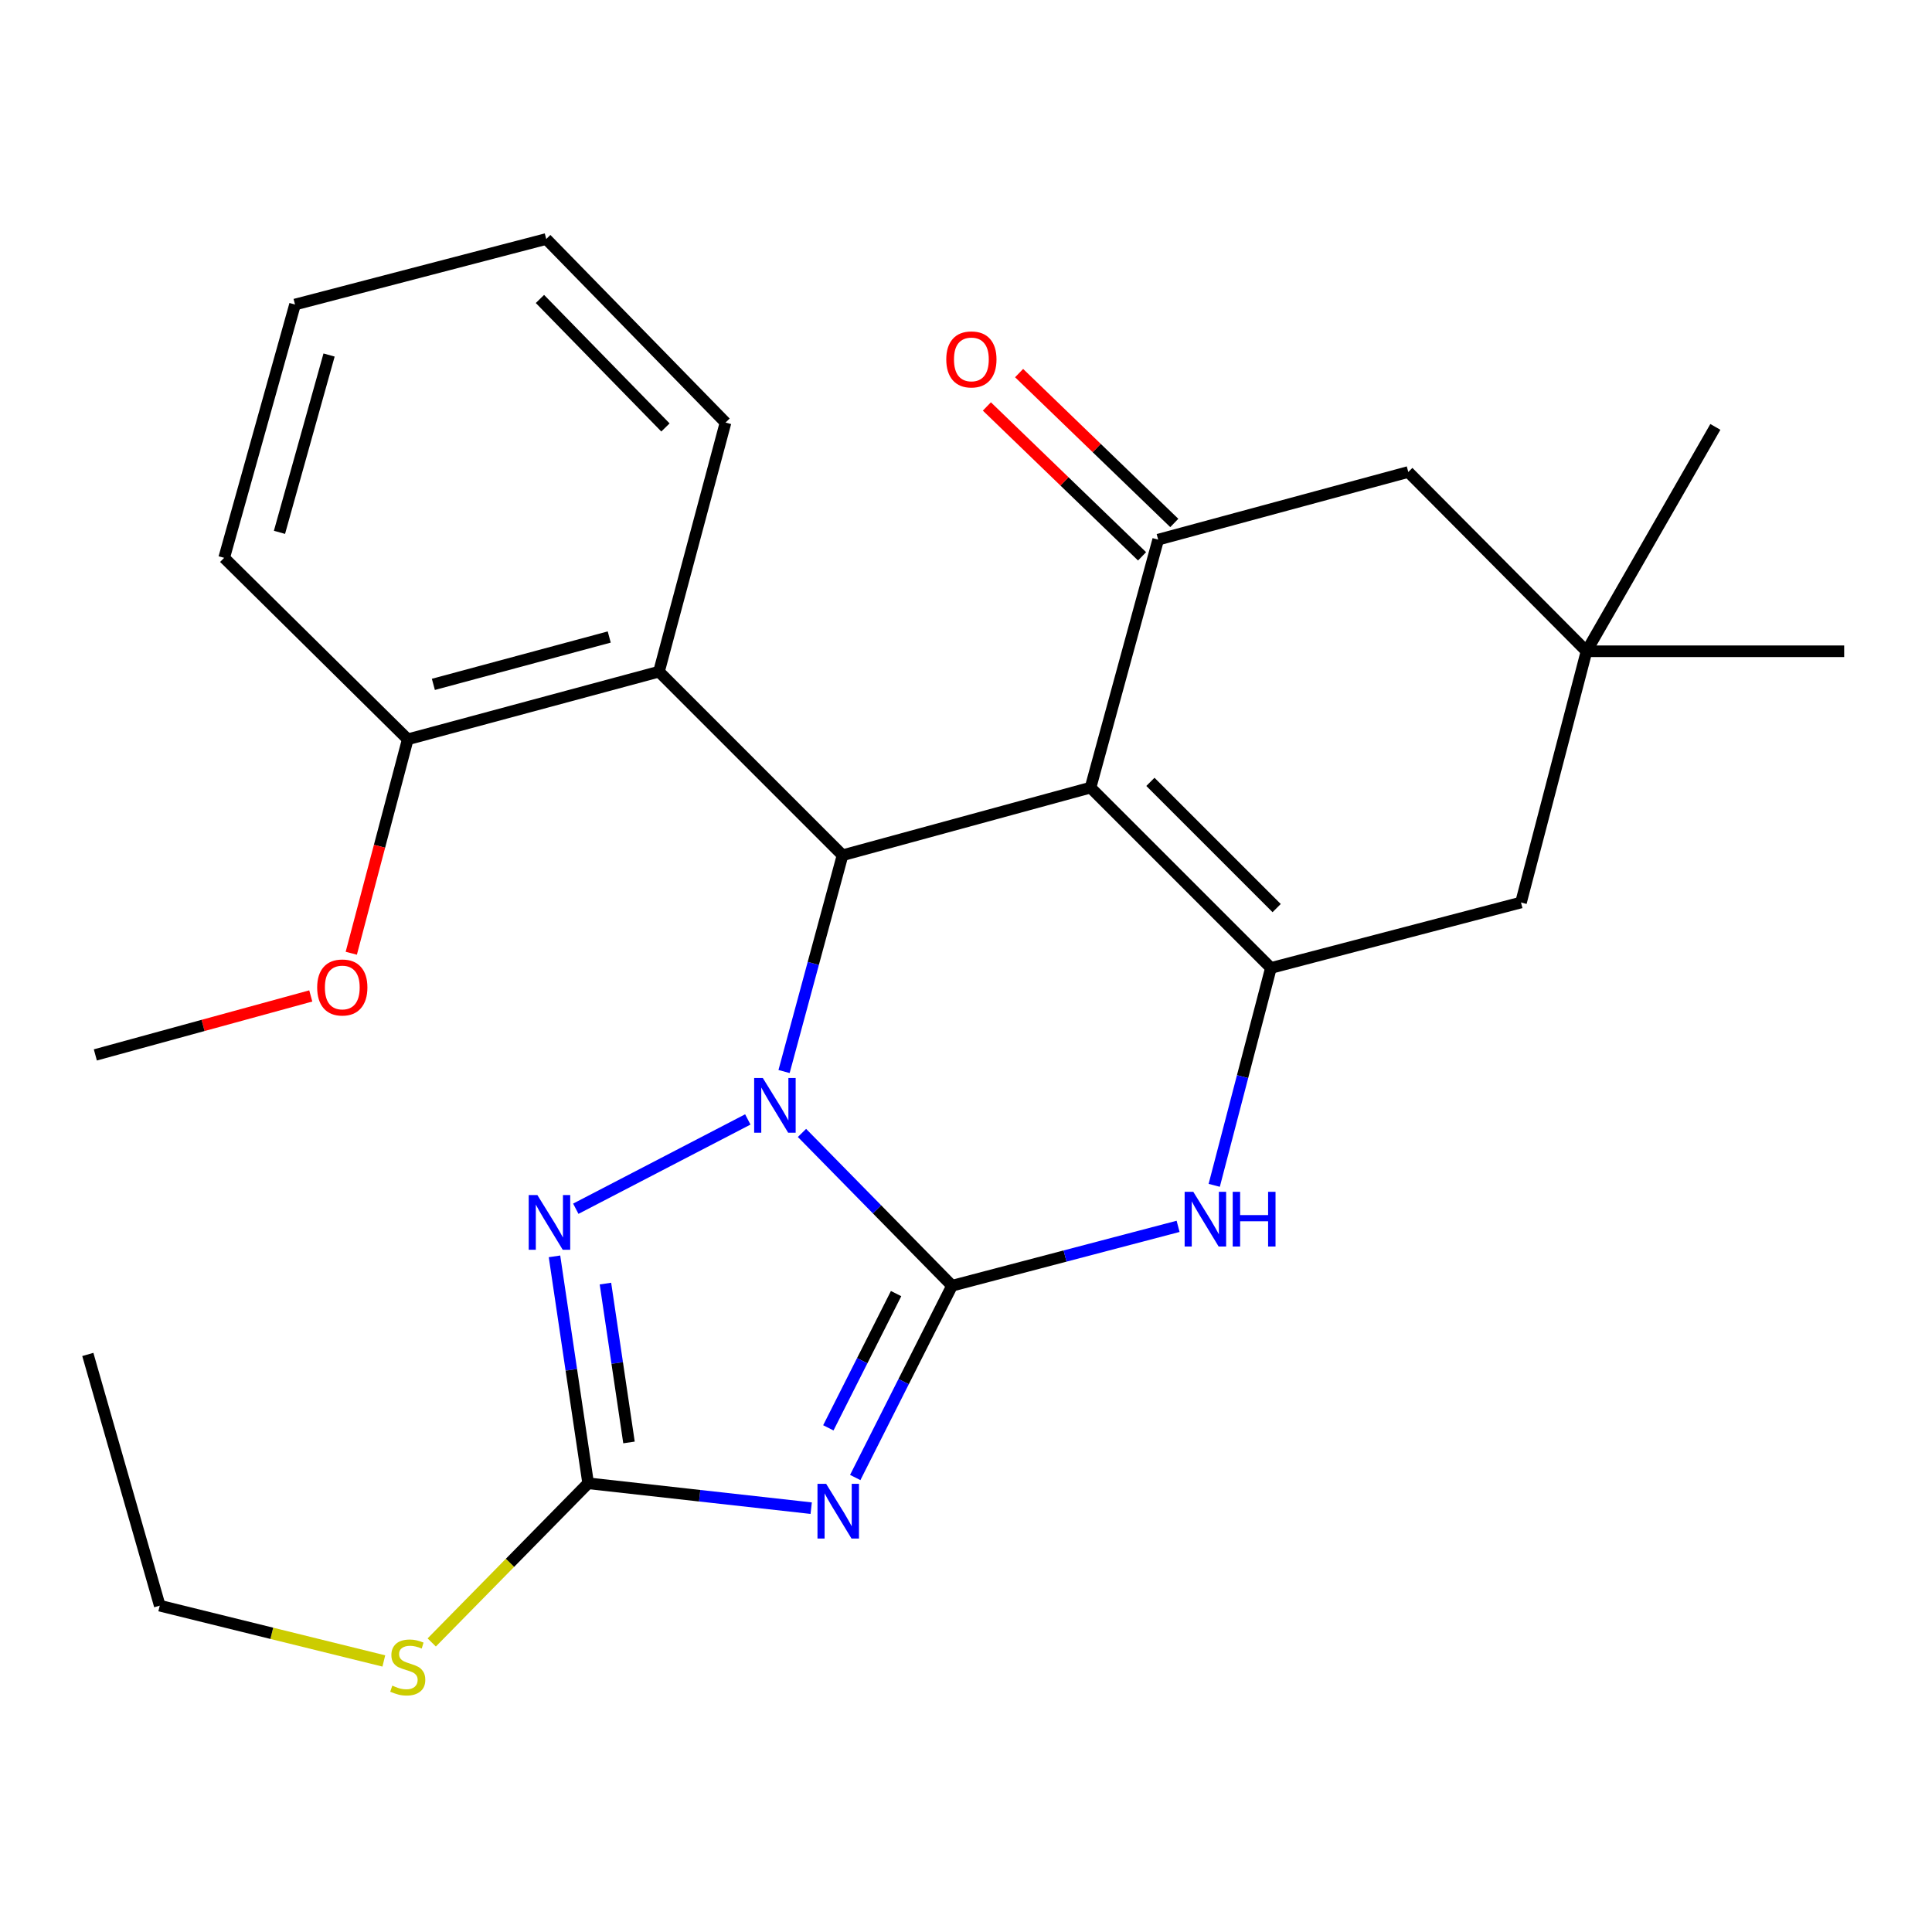 <?xml version='1.0' encoding='iso-8859-1'?>
<svg version='1.1' baseProfile='full'
              xmlns='http://www.w3.org/2000/svg'
                      xmlns:rdkit='http://www.rdkit.org/xml'
                      xmlns:xlink='http://www.w3.org/1999/xlink'
                  xml:space='preserve'
width='1000px' height='1000px' viewBox='0 0 1000 1000'>
<!-- END OF HEADER -->
<rect style='opacity:1.0;fill:#FFFFFF;stroke:none' width='1000' height='1000' x='0' y='0'> </rect>
<path class='bond-0' d='M 492.769,665.492 L 453.936,625.947' style='fill:none;fill-rule:evenodd;stroke:#000000;stroke-width:6px;stroke-linecap:butt;stroke-linejoin:miter;stroke-opacity:1' />
<path class='bond-0' d='M 453.936,625.947 L 415.103,586.401' style='fill:none;fill-rule:evenodd;stroke:#0000FF;stroke-width:6px;stroke-linecap:butt;stroke-linejoin:miter;stroke-opacity:1' />
<path class='bond-2' d='M 492.769,665.492 L 467.718,715.124' style='fill:none;fill-rule:evenodd;stroke:#000000;stroke-width:6px;stroke-linecap:butt;stroke-linejoin:miter;stroke-opacity:1' />
<path class='bond-2' d='M 467.718,715.124 L 442.667,764.755' style='fill:none;fill-rule:evenodd;stroke:#0000FF;stroke-width:6px;stroke-linecap:butt;stroke-linejoin:miter;stroke-opacity:1' />
<path class='bond-2' d='M 463.817,669.561 L 446.281,704.303' style='fill:none;fill-rule:evenodd;stroke:#000000;stroke-width:6px;stroke-linecap:butt;stroke-linejoin:miter;stroke-opacity:1' />
<path class='bond-2' d='M 446.281,704.303 L 428.745,739.046' style='fill:none;fill-rule:evenodd;stroke:#0000FF;stroke-width:6px;stroke-linecap:butt;stroke-linejoin:miter;stroke-opacity:1' />
<path class='bond-6' d='M 492.769,665.492 L 551.274,650.125' style='fill:none;fill-rule:evenodd;stroke:#000000;stroke-width:6px;stroke-linecap:butt;stroke-linejoin:miter;stroke-opacity:1' />
<path class='bond-6' d='M 551.274,650.125 L 609.779,634.758' style='fill:none;fill-rule:evenodd;stroke:#0000FF;stroke-width:6px;stroke-linecap:butt;stroke-linejoin:miter;stroke-opacity:1' />
<path class='bond-3' d='M 405.827,554.621 L 420.963,498.648' style='fill:none;fill-rule:evenodd;stroke:#0000FF;stroke-width:6px;stroke-linecap:butt;stroke-linejoin:miter;stroke-opacity:1' />
<path class='bond-3' d='M 420.963,498.648 L 436.098,442.675' style='fill:none;fill-rule:evenodd;stroke:#000000;stroke-width:6px;stroke-linecap:butt;stroke-linejoin:miter;stroke-opacity:1' />
<path class='bond-5' d='M 387.065,579.416 L 298.032,625.637' style='fill:none;fill-rule:evenodd;stroke:#0000FF;stroke-width:6px;stroke-linecap:butt;stroke-linejoin:miter;stroke-opacity:1' />
<path class='bond-1' d='M 564.462,407.669 L 657.821,501.014' style='fill:none;fill-rule:evenodd;stroke:#000000;stroke-width:6px;stroke-linecap:butt;stroke-linejoin:miter;stroke-opacity:1' />
<path class='bond-1' d='M 595.445,404.689 L 660.796,470.031' style='fill:none;fill-rule:evenodd;stroke:#000000;stroke-width:6px;stroke-linecap:butt;stroke-linejoin:miter;stroke-opacity:1' />
<path class='bond-8' d='M 564.462,407.669 L 599.469,279.318' style='fill:none;fill-rule:evenodd;stroke:#000000;stroke-width:6px;stroke-linecap:butt;stroke-linejoin:miter;stroke-opacity:1' />
<path class='bond-27' d='M 564.462,407.669 L 436.098,442.675' style='fill:none;fill-rule:evenodd;stroke:#000000;stroke-width:6px;stroke-linecap:butt;stroke-linejoin:miter;stroke-opacity:1' />
<path class='bond-7' d='M 419.874,780.623 L 362.149,774.186' style='fill:none;fill-rule:evenodd;stroke:#0000FF;stroke-width:6px;stroke-linecap:butt;stroke-linejoin:miter;stroke-opacity:1' />
<path class='bond-7' d='M 362.149,774.186 L 304.425,767.749' style='fill:none;fill-rule:evenodd;stroke:#000000;stroke-width:6px;stroke-linecap:butt;stroke-linejoin:miter;stroke-opacity:1' />
<path class='bond-9' d='M 436.098,442.675 L 341.085,347.649' style='fill:none;fill-rule:evenodd;stroke:#000000;stroke-width:6px;stroke-linecap:butt;stroke-linejoin:miter;stroke-opacity:1' />
<path class='bond-4' d='M 657.821,501.014 L 643.149,557.27' style='fill:none;fill-rule:evenodd;stroke:#000000;stroke-width:6px;stroke-linecap:butt;stroke-linejoin:miter;stroke-opacity:1' />
<path class='bond-4' d='M 643.149,557.27 L 628.478,613.527' style='fill:none;fill-rule:evenodd;stroke:#0000FF;stroke-width:6px;stroke-linecap:butt;stroke-linejoin:miter;stroke-opacity:1' />
<path class='bond-10' d='M 657.821,501.014 L 787.266,467.129' style='fill:none;fill-rule:evenodd;stroke:#000000;stroke-width:6px;stroke-linecap:butt;stroke-linejoin:miter;stroke-opacity:1' />
<path class='bond-26' d='M 287.006,650.287 L 295.716,709.018' style='fill:none;fill-rule:evenodd;stroke:#0000FF;stroke-width:6px;stroke-linecap:butt;stroke-linejoin:miter;stroke-opacity:1' />
<path class='bond-26' d='M 295.716,709.018 L 304.425,767.749' style='fill:none;fill-rule:evenodd;stroke:#000000;stroke-width:6px;stroke-linecap:butt;stroke-linejoin:miter;stroke-opacity:1' />
<path class='bond-26' d='M 313.373,664.383 L 319.469,705.495' style='fill:none;fill-rule:evenodd;stroke:#0000FF;stroke-width:6px;stroke-linecap:butt;stroke-linejoin:miter;stroke-opacity:1' />
<path class='bond-26' d='M 319.469,705.495 L 325.566,746.607' style='fill:none;fill-rule:evenodd;stroke:#000000;stroke-width:6px;stroke-linecap:butt;stroke-linejoin:miter;stroke-opacity:1' />
<path class='bond-15' d='M 304.425,767.749 L 263.944,808.941' style='fill:none;fill-rule:evenodd;stroke:#000000;stroke-width:6px;stroke-linecap:butt;stroke-linejoin:miter;stroke-opacity:1' />
<path class='bond-15' d='M 263.944,808.941 L 223.463,850.133' style='fill:none;fill-rule:evenodd;stroke:#CCCC00;stroke-width:6px;stroke-linecap:butt;stroke-linejoin:miter;stroke-opacity:1' />
<path class='bond-13' d='M 607.809,270.681 L 567.649,231.895' style='fill:none;fill-rule:evenodd;stroke:#000000;stroke-width:6px;stroke-linecap:butt;stroke-linejoin:miter;stroke-opacity:1' />
<path class='bond-13' d='M 567.649,231.895 L 527.489,193.11' style='fill:none;fill-rule:evenodd;stroke:#FF0000;stroke-width:6px;stroke-linecap:butt;stroke-linejoin:miter;stroke-opacity:1' />
<path class='bond-13' d='M 591.128,287.954 L 550.968,249.168' style='fill:none;fill-rule:evenodd;stroke:#000000;stroke-width:6px;stroke-linecap:butt;stroke-linejoin:miter;stroke-opacity:1' />
<path class='bond-13' d='M 550.968,249.168 L 510.807,210.383' style='fill:none;fill-rule:evenodd;stroke:#FF0000;stroke-width:6px;stroke-linecap:butt;stroke-linejoin:miter;stroke-opacity:1' />
<path class='bond-28' d='M 599.469,279.318 L 728.927,244.298' style='fill:none;fill-rule:evenodd;stroke:#000000;stroke-width:6px;stroke-linecap:butt;stroke-linejoin:miter;stroke-opacity:1' />
<path class='bond-14' d='M 341.085,347.649 L 211.053,382.668' style='fill:none;fill-rule:evenodd;stroke:#000000;stroke-width:6px;stroke-linecap:butt;stroke-linejoin:miter;stroke-opacity:1' />
<path class='bond-14' d='M 315.336,329.715 L 224.313,354.228' style='fill:none;fill-rule:evenodd;stroke:#000000;stroke-width:6px;stroke-linecap:butt;stroke-linejoin:miter;stroke-opacity:1' />
<path class='bond-17' d='M 341.085,347.649 L 375.531,218.724' style='fill:none;fill-rule:evenodd;stroke:#000000;stroke-width:6px;stroke-linecap:butt;stroke-linejoin:miter;stroke-opacity:1' />
<path class='bond-11' d='M 787.266,467.129 L 821.178,337.096' style='fill:none;fill-rule:evenodd;stroke:#000000;stroke-width:6px;stroke-linecap:butt;stroke-linejoin:miter;stroke-opacity:1' />
<path class='bond-12' d='M 821.178,337.096 L 728.927,244.298' style='fill:none;fill-rule:evenodd;stroke:#000000;stroke-width:6px;stroke-linecap:butt;stroke-linejoin:miter;stroke-opacity:1' />
<path class='bond-18' d='M 821.178,337.096 L 954.545,337.096' style='fill:none;fill-rule:evenodd;stroke:#000000;stroke-width:6px;stroke-linecap:butt;stroke-linejoin:miter;stroke-opacity:1' />
<path class='bond-19' d='M 821.178,337.096 L 887.868,220.965' style='fill:none;fill-rule:evenodd;stroke:#000000;stroke-width:6px;stroke-linecap:butt;stroke-linejoin:miter;stroke-opacity:1' />
<path class='bond-16' d='M 211.053,382.668 L 196.438,438.031' style='fill:none;fill-rule:evenodd;stroke:#000000;stroke-width:6px;stroke-linecap:butt;stroke-linejoin:miter;stroke-opacity:1' />
<path class='bond-16' d='M 196.438,438.031 L 181.824,493.394' style='fill:none;fill-rule:evenodd;stroke:#FF0000;stroke-width:6px;stroke-linecap:butt;stroke-linejoin:miter;stroke-opacity:1' />
<path class='bond-20' d='M 211.053,382.668 L 116.027,288.736' style='fill:none;fill-rule:evenodd;stroke:#000000;stroke-width:6px;stroke-linecap:butt;stroke-linejoin:miter;stroke-opacity:1' />
<path class='bond-21' d='M 198.668,859.706 L 140.678,845.398' style='fill:none;fill-rule:evenodd;stroke:#CCCC00;stroke-width:6px;stroke-linecap:butt;stroke-linejoin:miter;stroke-opacity:1' />
<path class='bond-21' d='M 140.678,845.398 L 82.689,831.09' style='fill:none;fill-rule:evenodd;stroke:#000000;stroke-width:6px;stroke-linecap:butt;stroke-linejoin:miter;stroke-opacity:1' />
<path class='bond-22' d='M 160.855,515.499 L 105.102,530.762' style='fill:none;fill-rule:evenodd;stroke:#FF0000;stroke-width:6px;stroke-linecap:butt;stroke-linejoin:miter;stroke-opacity:1' />
<path class='bond-22' d='M 105.102,530.762 L 49.35,546.026' style='fill:none;fill-rule:evenodd;stroke:#000000;stroke-width:6px;stroke-linecap:butt;stroke-linejoin:miter;stroke-opacity:1' />
<path class='bond-23' d='M 375.531,218.724 L 282.733,123.711' style='fill:none;fill-rule:evenodd;stroke:#000000;stroke-width:6px;stroke-linecap:butt;stroke-linejoin:miter;stroke-opacity:1' />
<path class='bond-23' d='M 344.432,221.251 L 279.474,154.742' style='fill:none;fill-rule:evenodd;stroke:#000000;stroke-width:6px;stroke-linecap:butt;stroke-linejoin:miter;stroke-opacity:1' />
<path class='bond-29' d='M 116.027,288.736 L 152.701,157.624' style='fill:none;fill-rule:evenodd;stroke:#000000;stroke-width:6px;stroke-linecap:butt;stroke-linejoin:miter;stroke-opacity:1' />
<path class='bond-29' d='M 144.654,275.538 L 170.325,183.759' style='fill:none;fill-rule:evenodd;stroke:#000000;stroke-width:6px;stroke-linecap:butt;stroke-linejoin:miter;stroke-opacity:1' />
<path class='bond-24' d='M 82.689,831.09 L 45.455,701.058' style='fill:none;fill-rule:evenodd;stroke:#000000;stroke-width:6px;stroke-linecap:butt;stroke-linejoin:miter;stroke-opacity:1' />
<path class='bond-25' d='M 282.733,123.711 L 152.701,157.624' style='fill:none;fill-rule:evenodd;stroke:#000000;stroke-width:6px;stroke-linecap:butt;stroke-linejoin:miter;stroke-opacity:1' />
<path  class='atom-1' d='M 394.832 557.973
L 404.112 572.973
Q 405.032 574.453, 406.512 577.133
Q 407.992 579.813, 408.072 579.973
L 408.072 557.973
L 411.832 557.973
L 411.832 586.293
L 407.952 586.293
L 397.992 569.893
Q 396.832 567.973, 395.592 565.773
Q 394.392 563.573, 394.032 562.893
L 394.032 586.293
L 390.352 586.293
L 390.352 557.973
L 394.832 557.973
' fill='#0000FF'/>
<path  class='atom-3' d='M 427.61 768.023
L 436.89 783.023
Q 437.81 784.503, 439.29 787.183
Q 440.77 789.863, 440.85 790.023
L 440.85 768.023
L 444.61 768.023
L 444.61 796.343
L 440.73 796.343
L 430.77 779.943
Q 429.61 778.023, 428.37 775.823
Q 427.17 773.623, 426.81 772.943
L 426.81 796.343
L 423.13 796.343
L 423.13 768.023
L 427.61 768.023
' fill='#0000FF'/>
<path  class='atom-6' d='M 278.14 618.554
L 287.42 633.554
Q 288.34 635.034, 289.82 637.714
Q 291.3 640.394, 291.38 640.554
L 291.38 618.554
L 295.14 618.554
L 295.14 646.874
L 291.26 646.874
L 281.3 630.474
Q 280.14 628.554, 278.9 626.354
Q 277.7 624.154, 277.34 623.474
L 277.34 646.874
L 273.66 646.874
L 273.66 618.554
L 278.14 618.554
' fill='#0000FF'/>
<path  class='atom-7' d='M 617.649 616.886
L 626.929 631.886
Q 627.849 633.366, 629.329 636.046
Q 630.809 638.726, 630.889 638.886
L 630.889 616.886
L 634.649 616.886
L 634.649 645.206
L 630.769 645.206
L 620.809 628.806
Q 619.649 626.886, 618.409 624.686
Q 617.209 622.486, 616.849 621.806
L 616.849 645.206
L 613.169 645.206
L 613.169 616.886
L 617.649 616.886
' fill='#0000FF'/>
<path  class='atom-7' d='M 638.049 616.886
L 641.889 616.886
L 641.889 628.926
L 656.369 628.926
L 656.369 616.886
L 660.209 616.886
L 660.209 645.206
L 656.369 645.206
L 656.369 632.126
L 641.889 632.126
L 641.889 645.206
L 638.049 645.206
L 638.049 616.886
' fill='#0000FF'/>
<path  class='atom-14' d='M 489.788 186.026
Q 489.788 179.226, 493.148 175.426
Q 496.508 171.626, 502.788 171.626
Q 509.068 171.626, 512.428 175.426
Q 515.788 179.226, 515.788 186.026
Q 515.788 192.906, 512.388 196.826
Q 508.988 200.706, 502.788 200.706
Q 496.548 200.706, 493.148 196.826
Q 489.788 192.946, 489.788 186.026
M 502.788 197.506
Q 507.108 197.506, 509.428 194.626
Q 511.788 191.706, 511.788 186.026
Q 511.788 180.466, 509.428 177.666
Q 507.108 174.826, 502.788 174.826
Q 498.468 174.826, 496.108 177.626
Q 493.788 180.426, 493.788 186.026
Q 493.788 191.746, 496.108 194.626
Q 498.468 197.506, 502.788 197.506
' fill='#FF0000'/>
<path  class='atom-16' d='M 203.053 872.481
Q 203.373 872.601, 204.693 873.161
Q 206.013 873.721, 207.453 874.081
Q 208.933 874.401, 210.373 874.401
Q 213.053 874.401, 214.613 873.121
Q 216.173 871.801, 216.173 869.521
Q 216.173 867.961, 215.373 867.001
Q 214.613 866.041, 213.413 865.521
Q 212.213 865.001, 210.213 864.401
Q 207.693 863.641, 206.173 862.921
Q 204.693 862.201, 203.613 860.681
Q 202.573 859.161, 202.573 856.601
Q 202.573 853.041, 204.973 850.841
Q 207.413 848.641, 212.213 848.641
Q 215.493 848.641, 219.213 850.201
L 218.293 853.281
Q 214.893 851.881, 212.333 851.881
Q 209.573 851.881, 208.053 853.041
Q 206.533 854.161, 206.573 856.121
Q 206.573 857.641, 207.333 858.561
Q 208.133 859.481, 209.253 860.001
Q 210.413 860.521, 212.333 861.121
Q 214.893 861.921, 216.413 862.721
Q 217.933 863.521, 219.013 865.161
Q 220.133 866.761, 220.133 869.521
Q 220.133 873.441, 217.493 875.561
Q 214.893 877.641, 210.533 877.641
Q 208.013 877.641, 206.093 877.081
Q 204.213 876.561, 201.973 875.641
L 203.053 872.481
' fill='#CCCC00'/>
<path  class='atom-17' d='M 164.168 511.113
Q 164.168 504.313, 167.528 500.513
Q 170.888 496.713, 177.168 496.713
Q 183.448 496.713, 186.808 500.513
Q 190.168 504.313, 190.168 511.113
Q 190.168 517.993, 186.768 521.913
Q 183.368 525.793, 177.168 525.793
Q 170.928 525.793, 167.528 521.913
Q 164.168 518.033, 164.168 511.113
M 177.168 522.593
Q 181.488 522.593, 183.808 519.713
Q 186.168 516.793, 186.168 511.113
Q 186.168 505.553, 183.808 502.753
Q 181.488 499.913, 177.168 499.913
Q 172.848 499.913, 170.488 502.713
Q 168.168 505.513, 168.168 511.113
Q 168.168 516.833, 170.488 519.713
Q 172.848 522.593, 177.168 522.593
' fill='#FF0000'/>
</svg>
